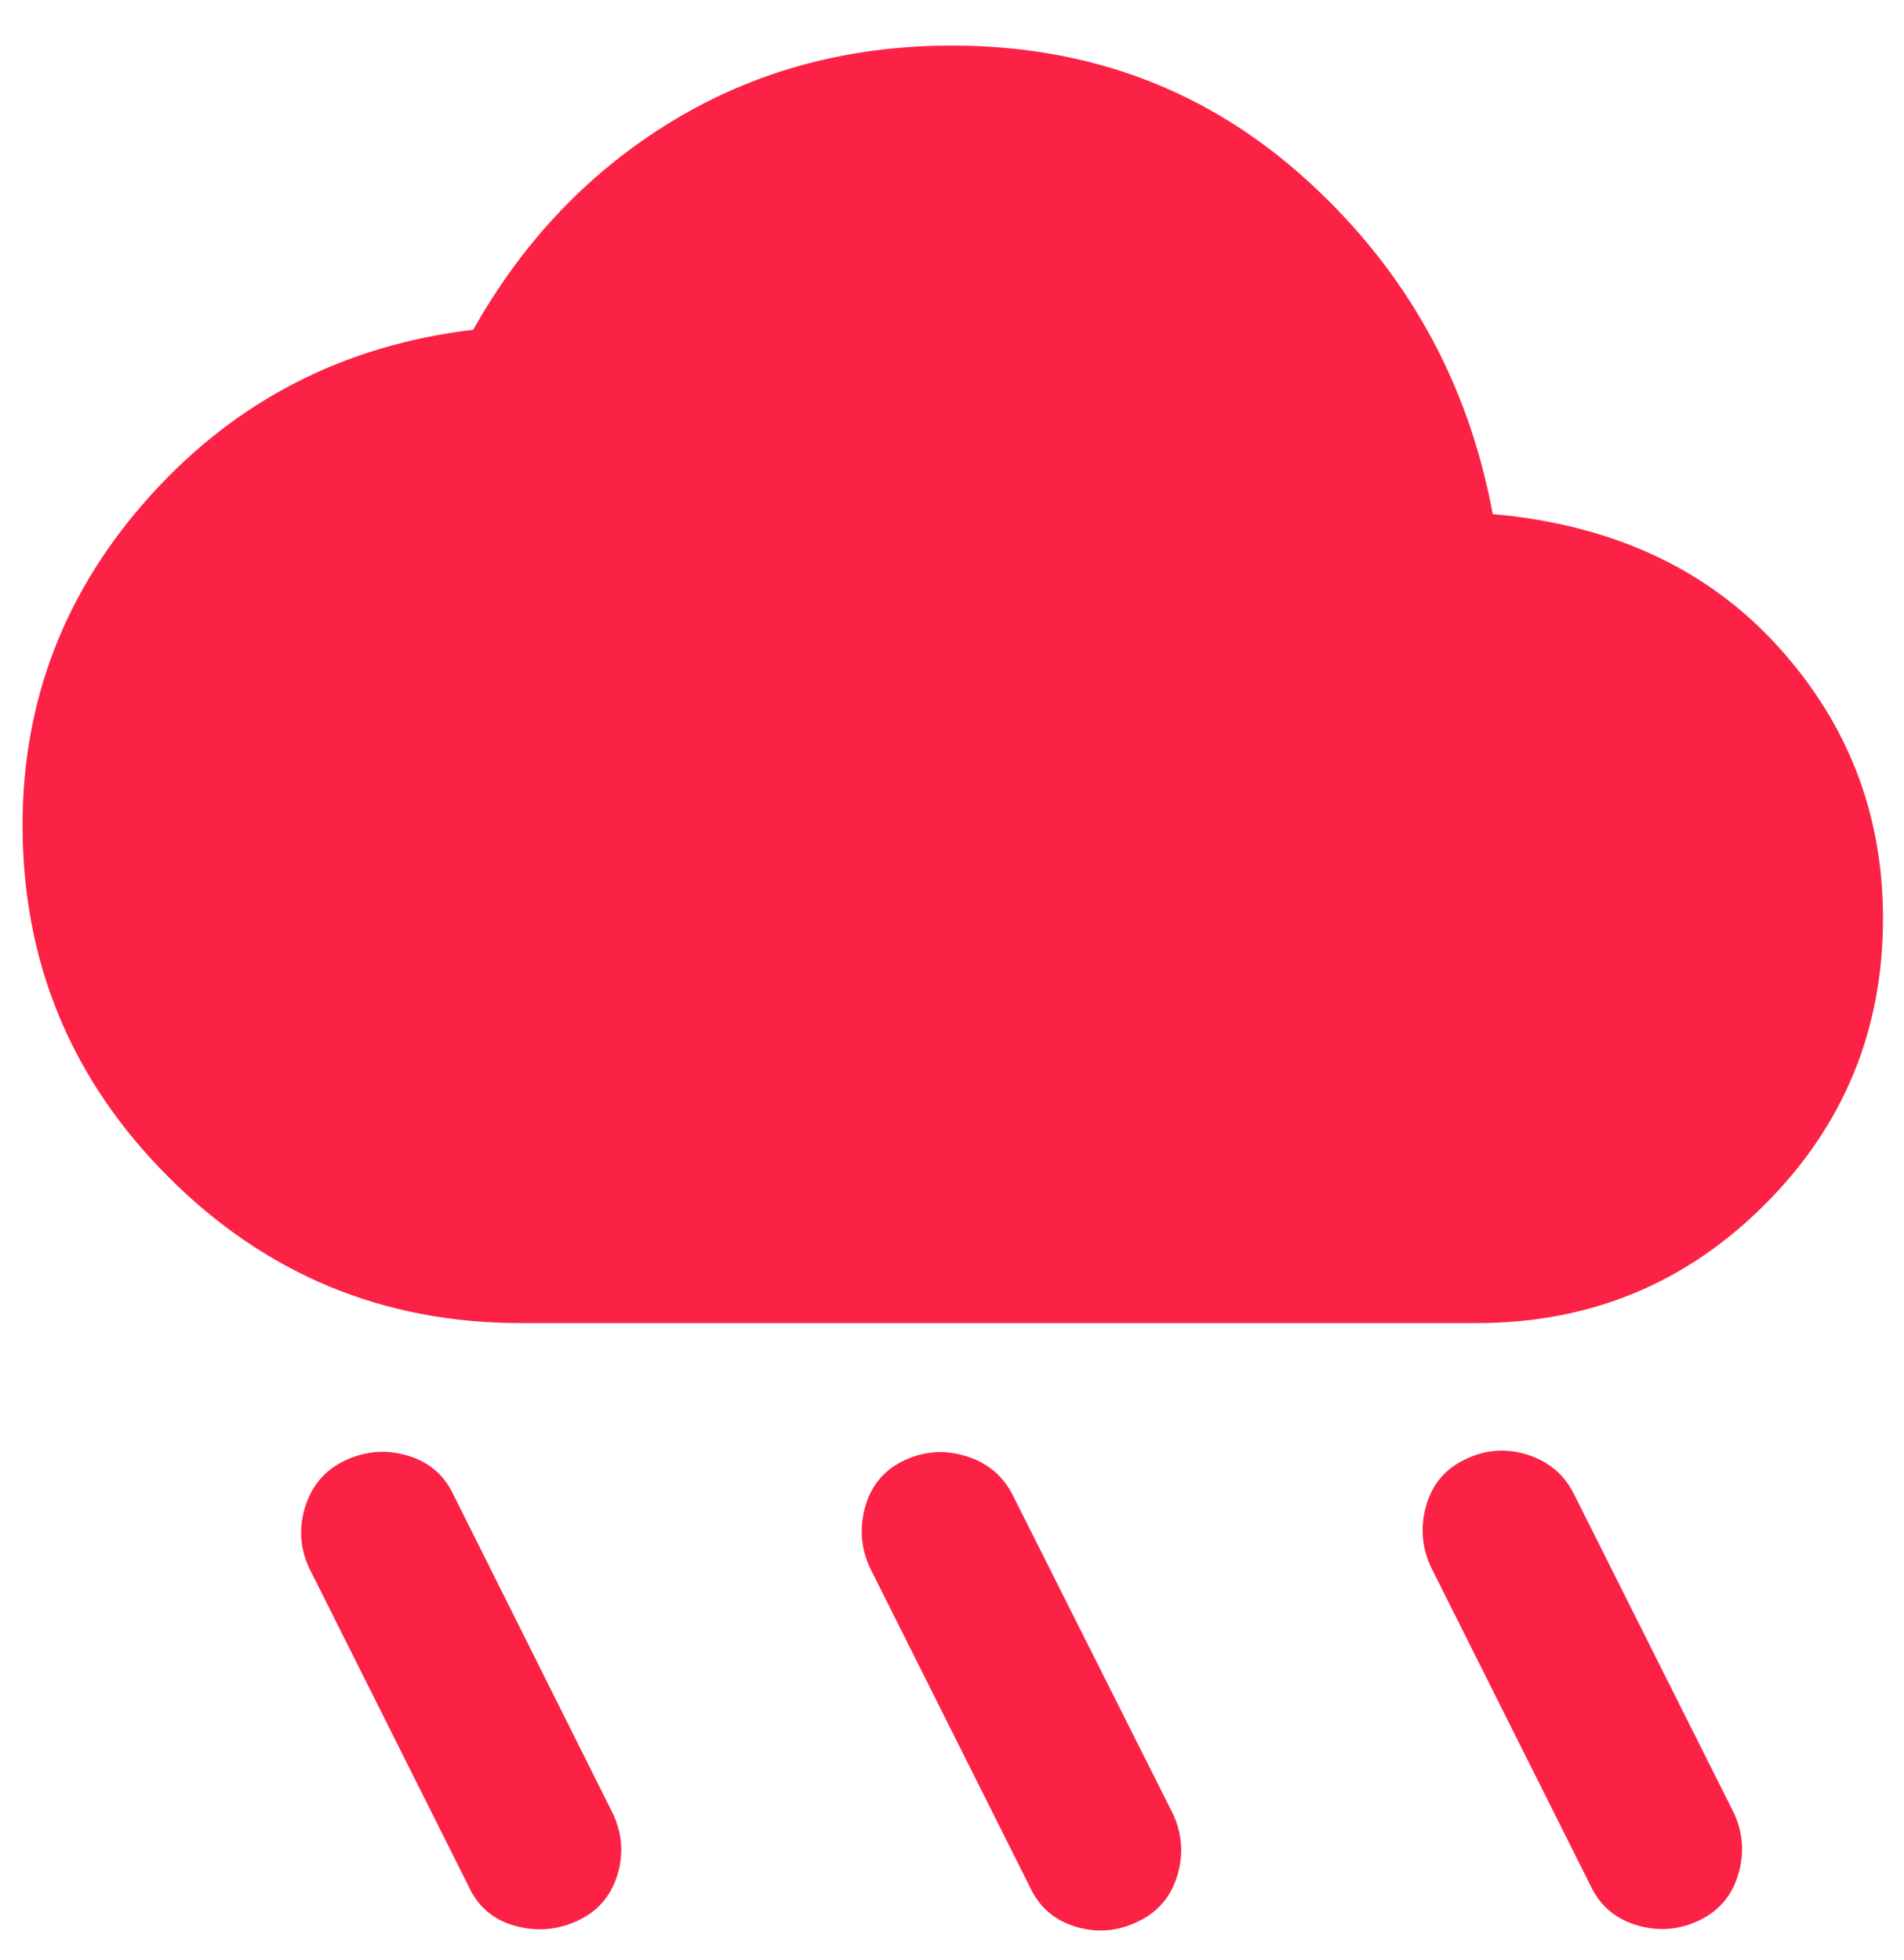 <?xml version="1.0" encoding="UTF-8"?>
<svg xmlns="http://www.w3.org/2000/svg" width="34" height="35" viewBox="0 0 34 35" fill="none">
  <path d="M20.305 34.327C19.945 34.499 19.576 34.526 19.197 34.408C18.817 34.29 18.545 34.048 18.381 33.682L15.534 28C15.37 27.641 15.344 27.272 15.456 26.892C15.568 26.513 15.803 26.241 16.163 26.076C16.521 25.912 16.892 25.891 17.273 26.014C17.654 26.137 17.931 26.378 18.102 26.738L20.949 32.403C21.113 32.762 21.137 33.131 21.019 33.511C20.902 33.891 20.663 34.163 20.305 34.327ZM30.32 34.31C29.962 34.474 29.592 34.498 29.212 34.38C28.833 34.262 28.561 34.024 28.396 33.665L25.55 27.983C25.386 27.624 25.36 27.255 25.472 26.875C25.584 26.496 25.82 26.224 26.178 26.059C26.538 25.887 26.908 25.863 27.289 25.986C27.671 26.11 27.947 26.351 28.119 26.71L30.965 32.386C31.129 32.745 31.153 33.114 31.035 33.494C30.918 33.873 30.679 34.146 30.32 34.31ZM10.305 34.31C9.945 34.474 9.574 34.502 9.189 34.394C8.804 34.285 8.529 34.048 8.364 33.682L5.518 28C5.354 27.641 5.333 27.272 5.456 26.892C5.58 26.513 5.821 26.241 6.18 26.076C6.539 25.912 6.908 25.886 7.288 26C7.667 26.114 7.939 26.351 8.104 26.71L10.95 32.403C11.114 32.762 11.138 33.128 11.02 33.502C10.902 33.876 10.664 34.146 10.305 34.31ZM9.297 23.631C6.844 23.631 4.748 22.762 3.01 21.024C1.272 19.286 0.403 17.19 0.403 14.736C0.403 12.493 1.168 10.527 2.699 8.837C4.229 7.147 6.146 6.164 8.45 5.89C9.344 4.301 10.53 3.058 12.01 2.16C13.489 1.263 15.152 0.814 17 0.814C19.467 0.814 21.584 1.619 23.351 3.23C25.117 4.84 26.219 6.824 26.656 9.182C28.788 9.371 30.483 10.156 31.74 11.535C32.997 12.914 33.625 14.536 33.625 16.403C33.625 18.407 32.919 20.112 31.508 21.52C30.098 22.927 28.385 23.631 26.37 23.631H9.297Z" fill="#FB2245"></path>
</svg>
